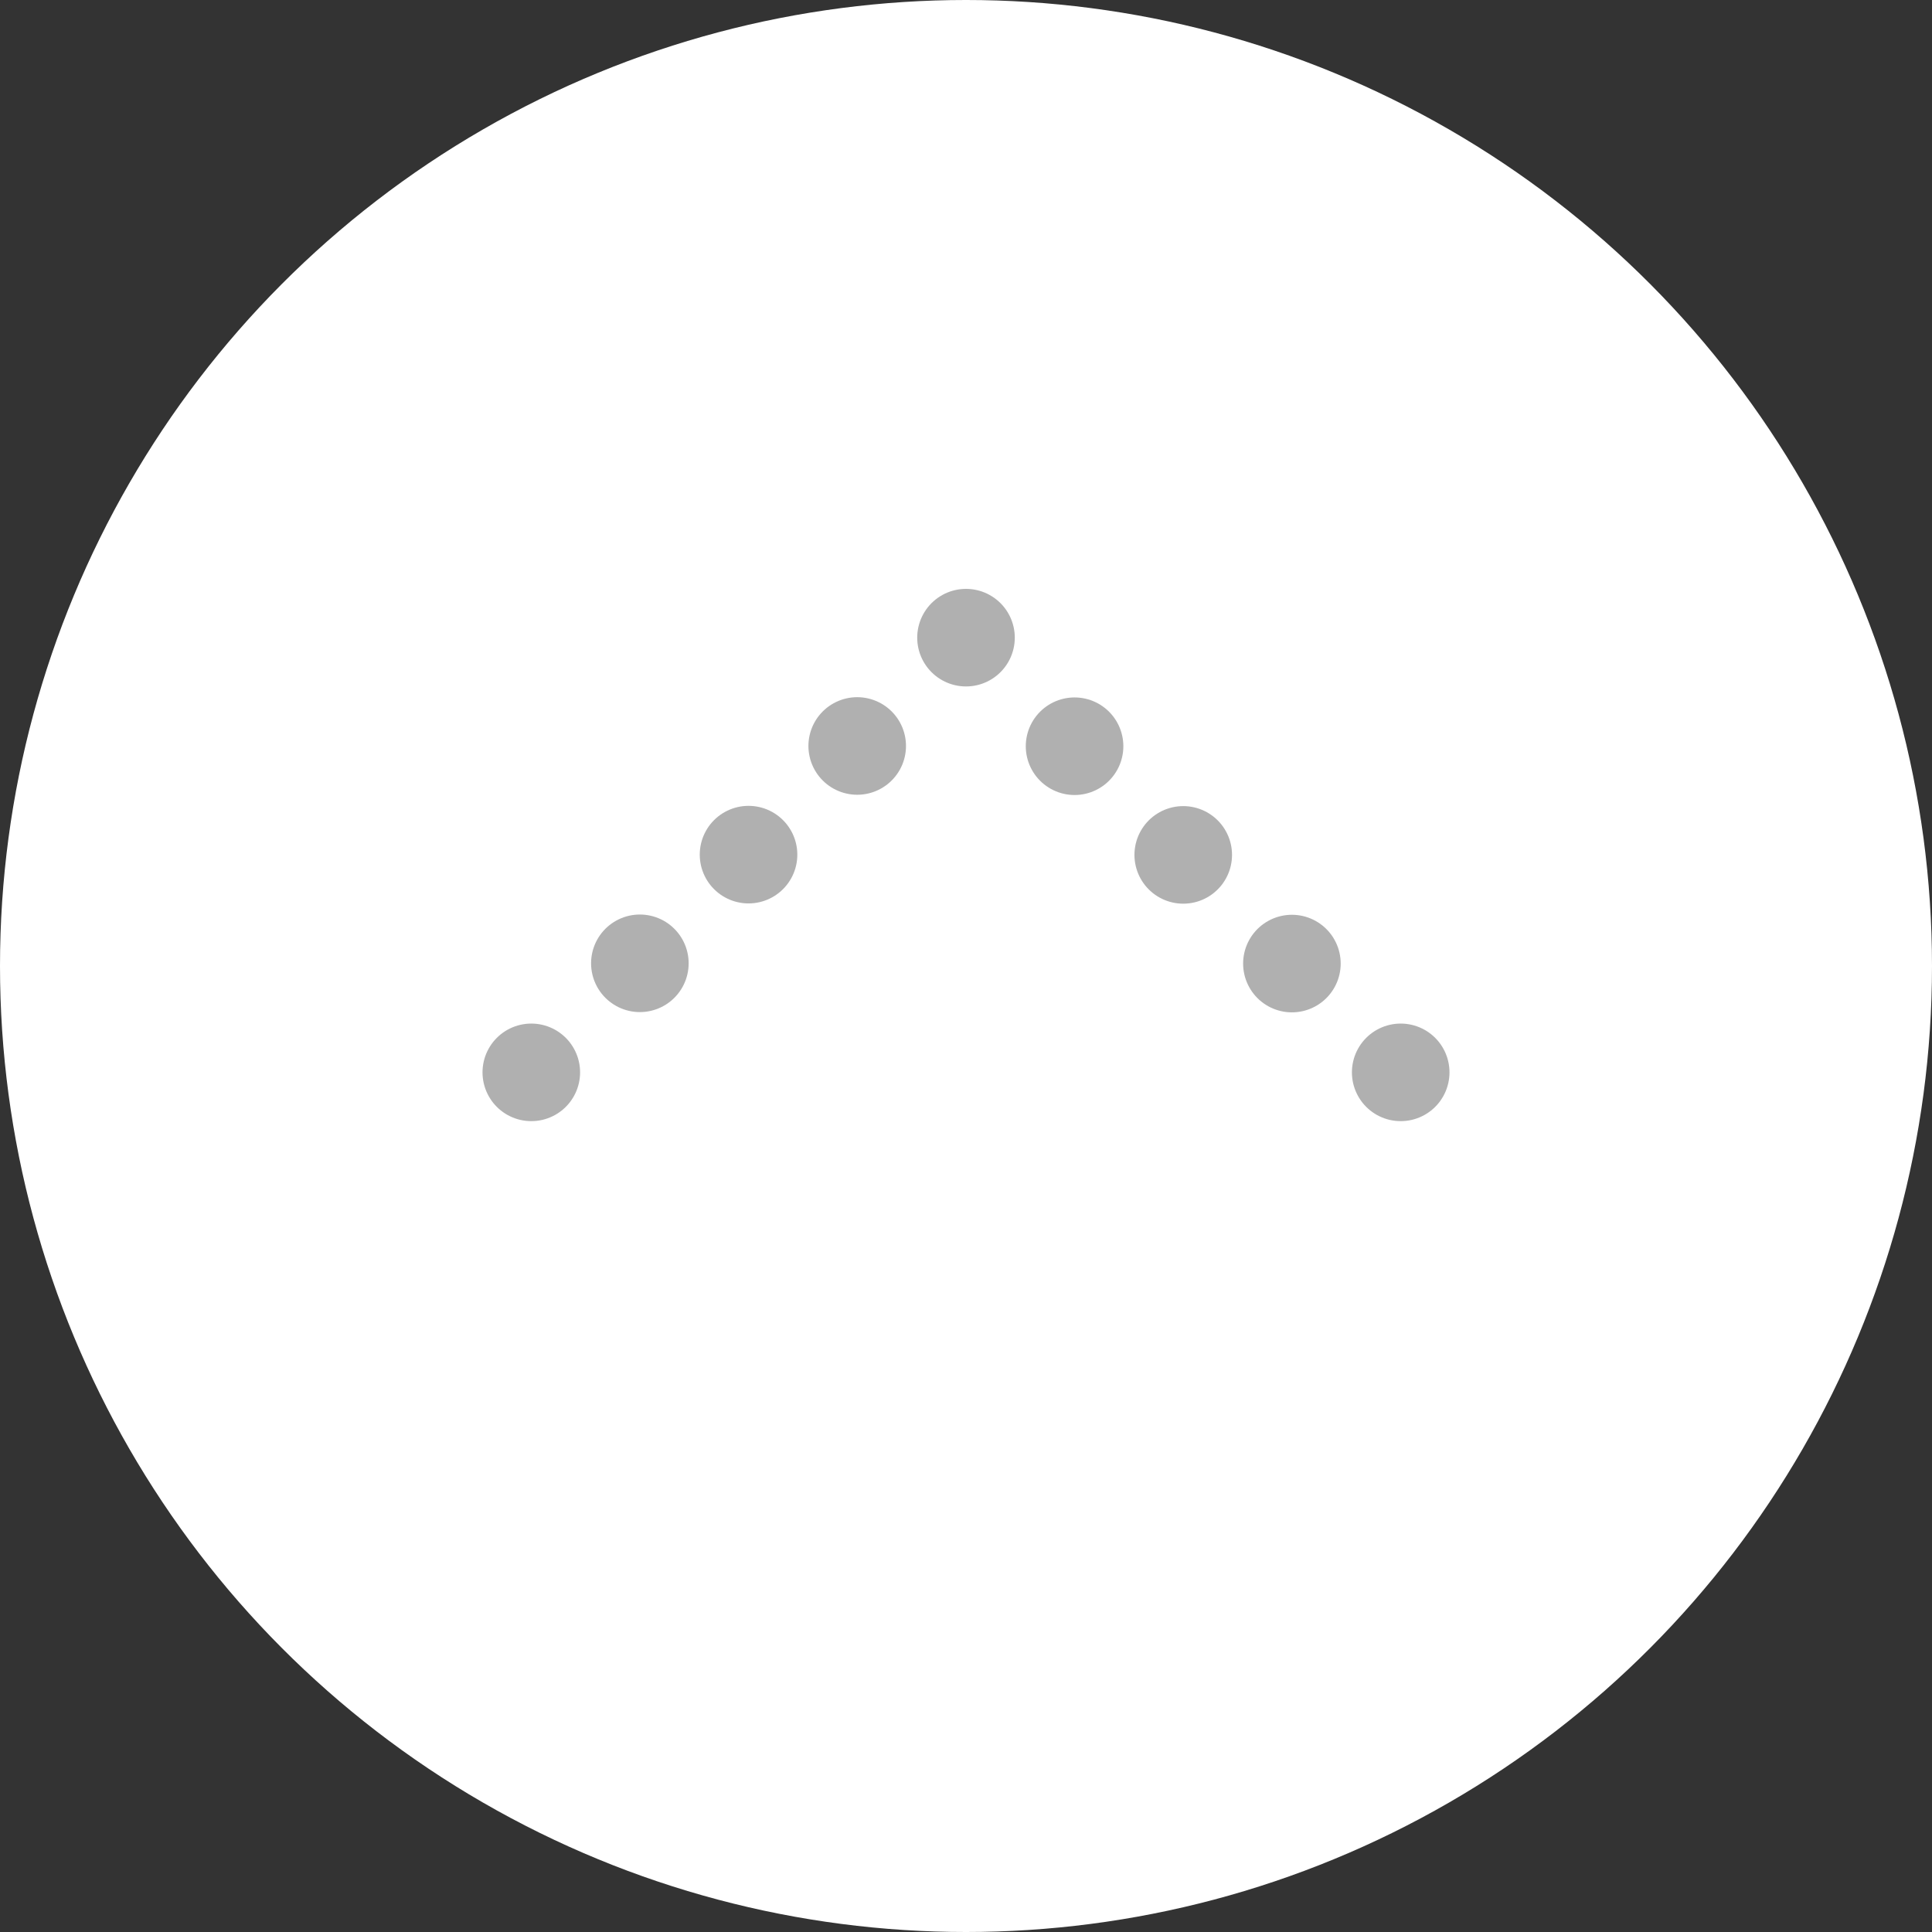 <svg xmlns="http://www.w3.org/2000/svg" viewBox="0 0 39.6 39.6"><rect x="0" y="0" width="39.6" height="39.6" fill="#333333" stroke="none"/><defs><style>.cls-1{fill:#fff;}.cls-2,.cls-3{fill:none;stroke:#b0b0b0;stroke-linecap:round;stroke-linejoin:round;stroke-width:2px;}.cls-3{stroke-dasharray:0 3.15;}</style></defs><g id="レイヤー_2" data-name="レイヤー 2"><g id="レイヤー_1-2" data-name="レイヤー 1"><circle class="cls-1" cx="19.8" cy="19.8" r="19.8"/><line class="cls-2" x1="28.71" y1="21.98" x2="28.71" y2="21.98"/><line class="cls-3" x1="26.48" y1="19.75" x2="20.91" y2="14.18"/><line class="cls-2" x1="19.8" y1="13.07" x2="19.8" y2="13.07"/><line class="cls-3" x1="17.57" y1="15.29" x2="12" y2="20.86"/><line class="cls-2" x1="10.89" y1="21.98" x2="10.89" y2="21.98"/></g></g></svg>